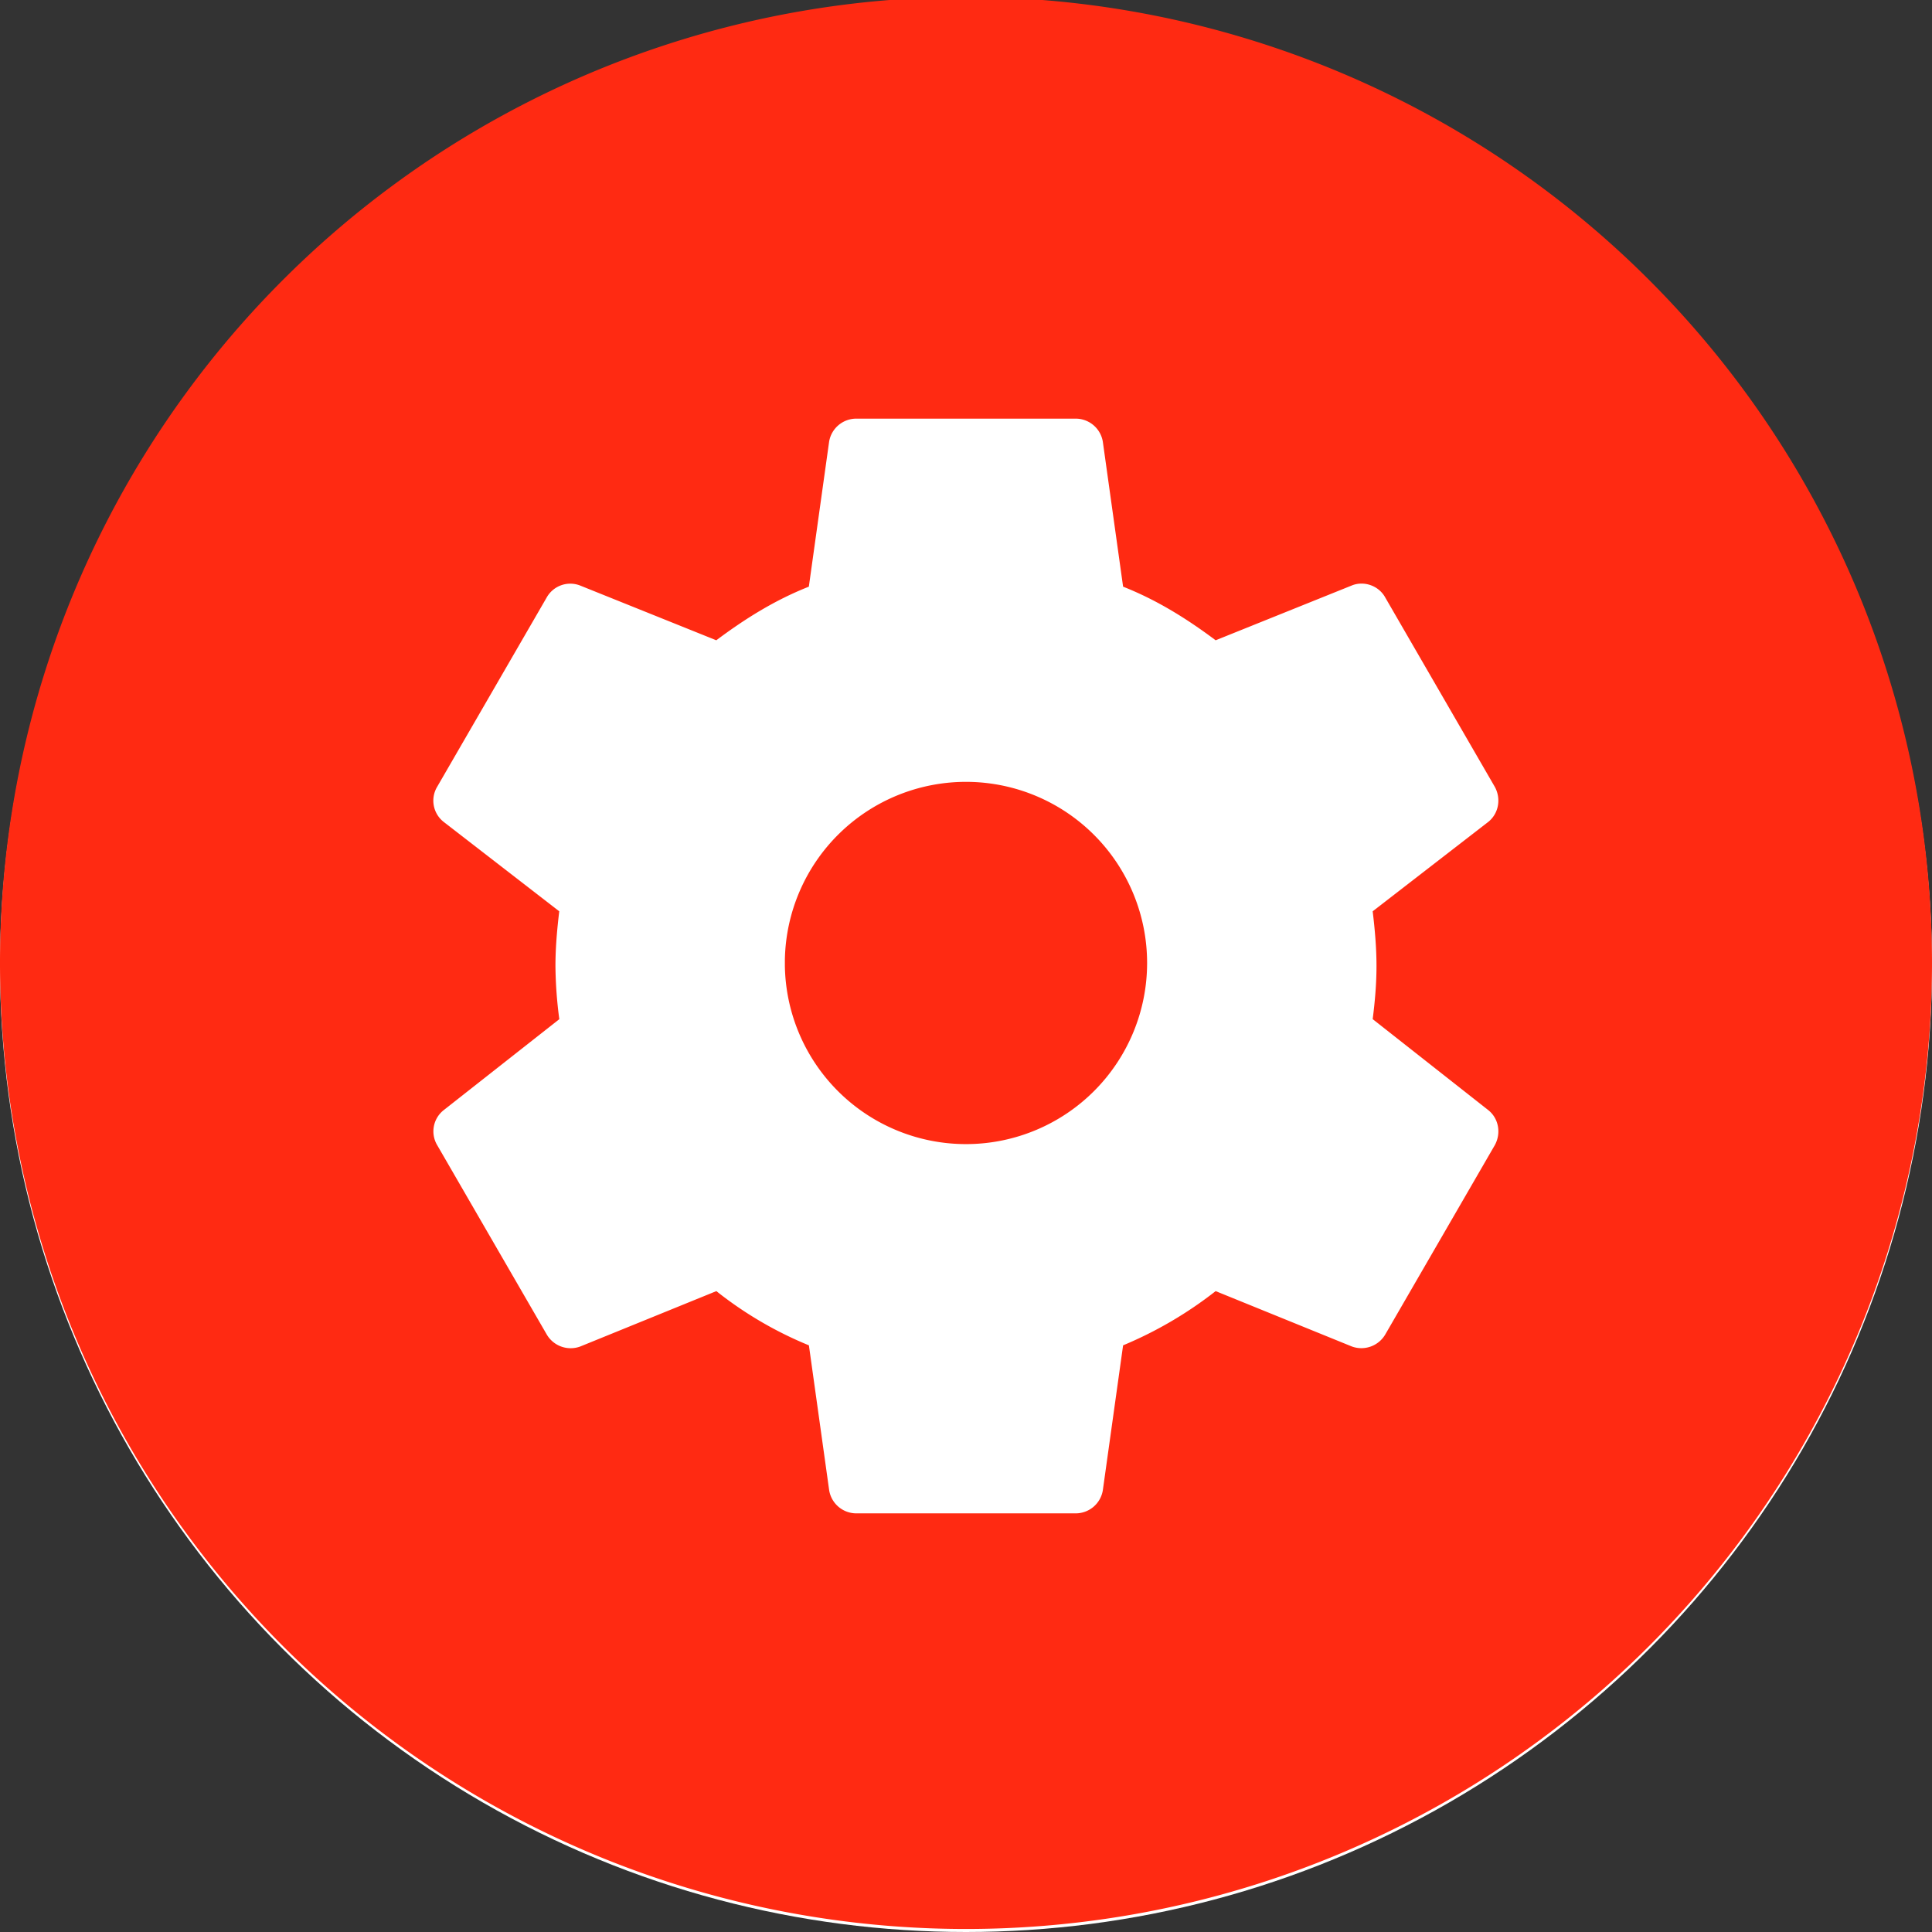 <svg xmlns="http://www.w3.org/2000/svg" width="32" height="32" fill="none">
    <rect width="100%" height="100%" fill="#333333" stroke="none"/>
    <circle cx="16" cy="16" r="16" fill="#FFF" />
    <path fill="#ff2a12" d="M14.186 6.934h3.628a.456.456 0 0 1 .452.38l.336 2.403c.57.226 1.061.535 1.533.888l2.256-.908c.2-.081.446.002.554.201l1.815 3.137c.108.2.06.444-.112.58l-1.912 1.479c.037.308.063.607.063.906 0 .3-.026.59-.063.88l1.912 1.505c.173.136.22.38.112.58l-1.815 3.137a.459.459 0 0 1-.554.2l-2.256-.917a6.613 6.613 0 0 1-1.533.898l-.336 2.403a.456.456 0 0 1-.452.38h-3.628a.456.456 0 0 1-.452-.38l-.336-2.403a6.31 6.31 0 0 1-1.533-.898l-2.256.918a.459.459 0 0 1-.554-.201L7.24 18.965a.447.447 0 0 1 .112-.58l1.912-1.504A7.068 7.068 0 0 1 9.2 16c0-.3.026-.598.063-.906l-1.912-1.479a.447.447 0 0 1-.112-.58l1.815-3.137a.448.448 0 0 1 .554-.2l2.256.907c.472-.353.962-.662 1.533-.888l.336-2.403a.456.456 0 0 1 .452-.38zM13 16a3 3 0 1 0 0-.1zM0 16a16 16 0 1 0 0-.1z" />
</svg>